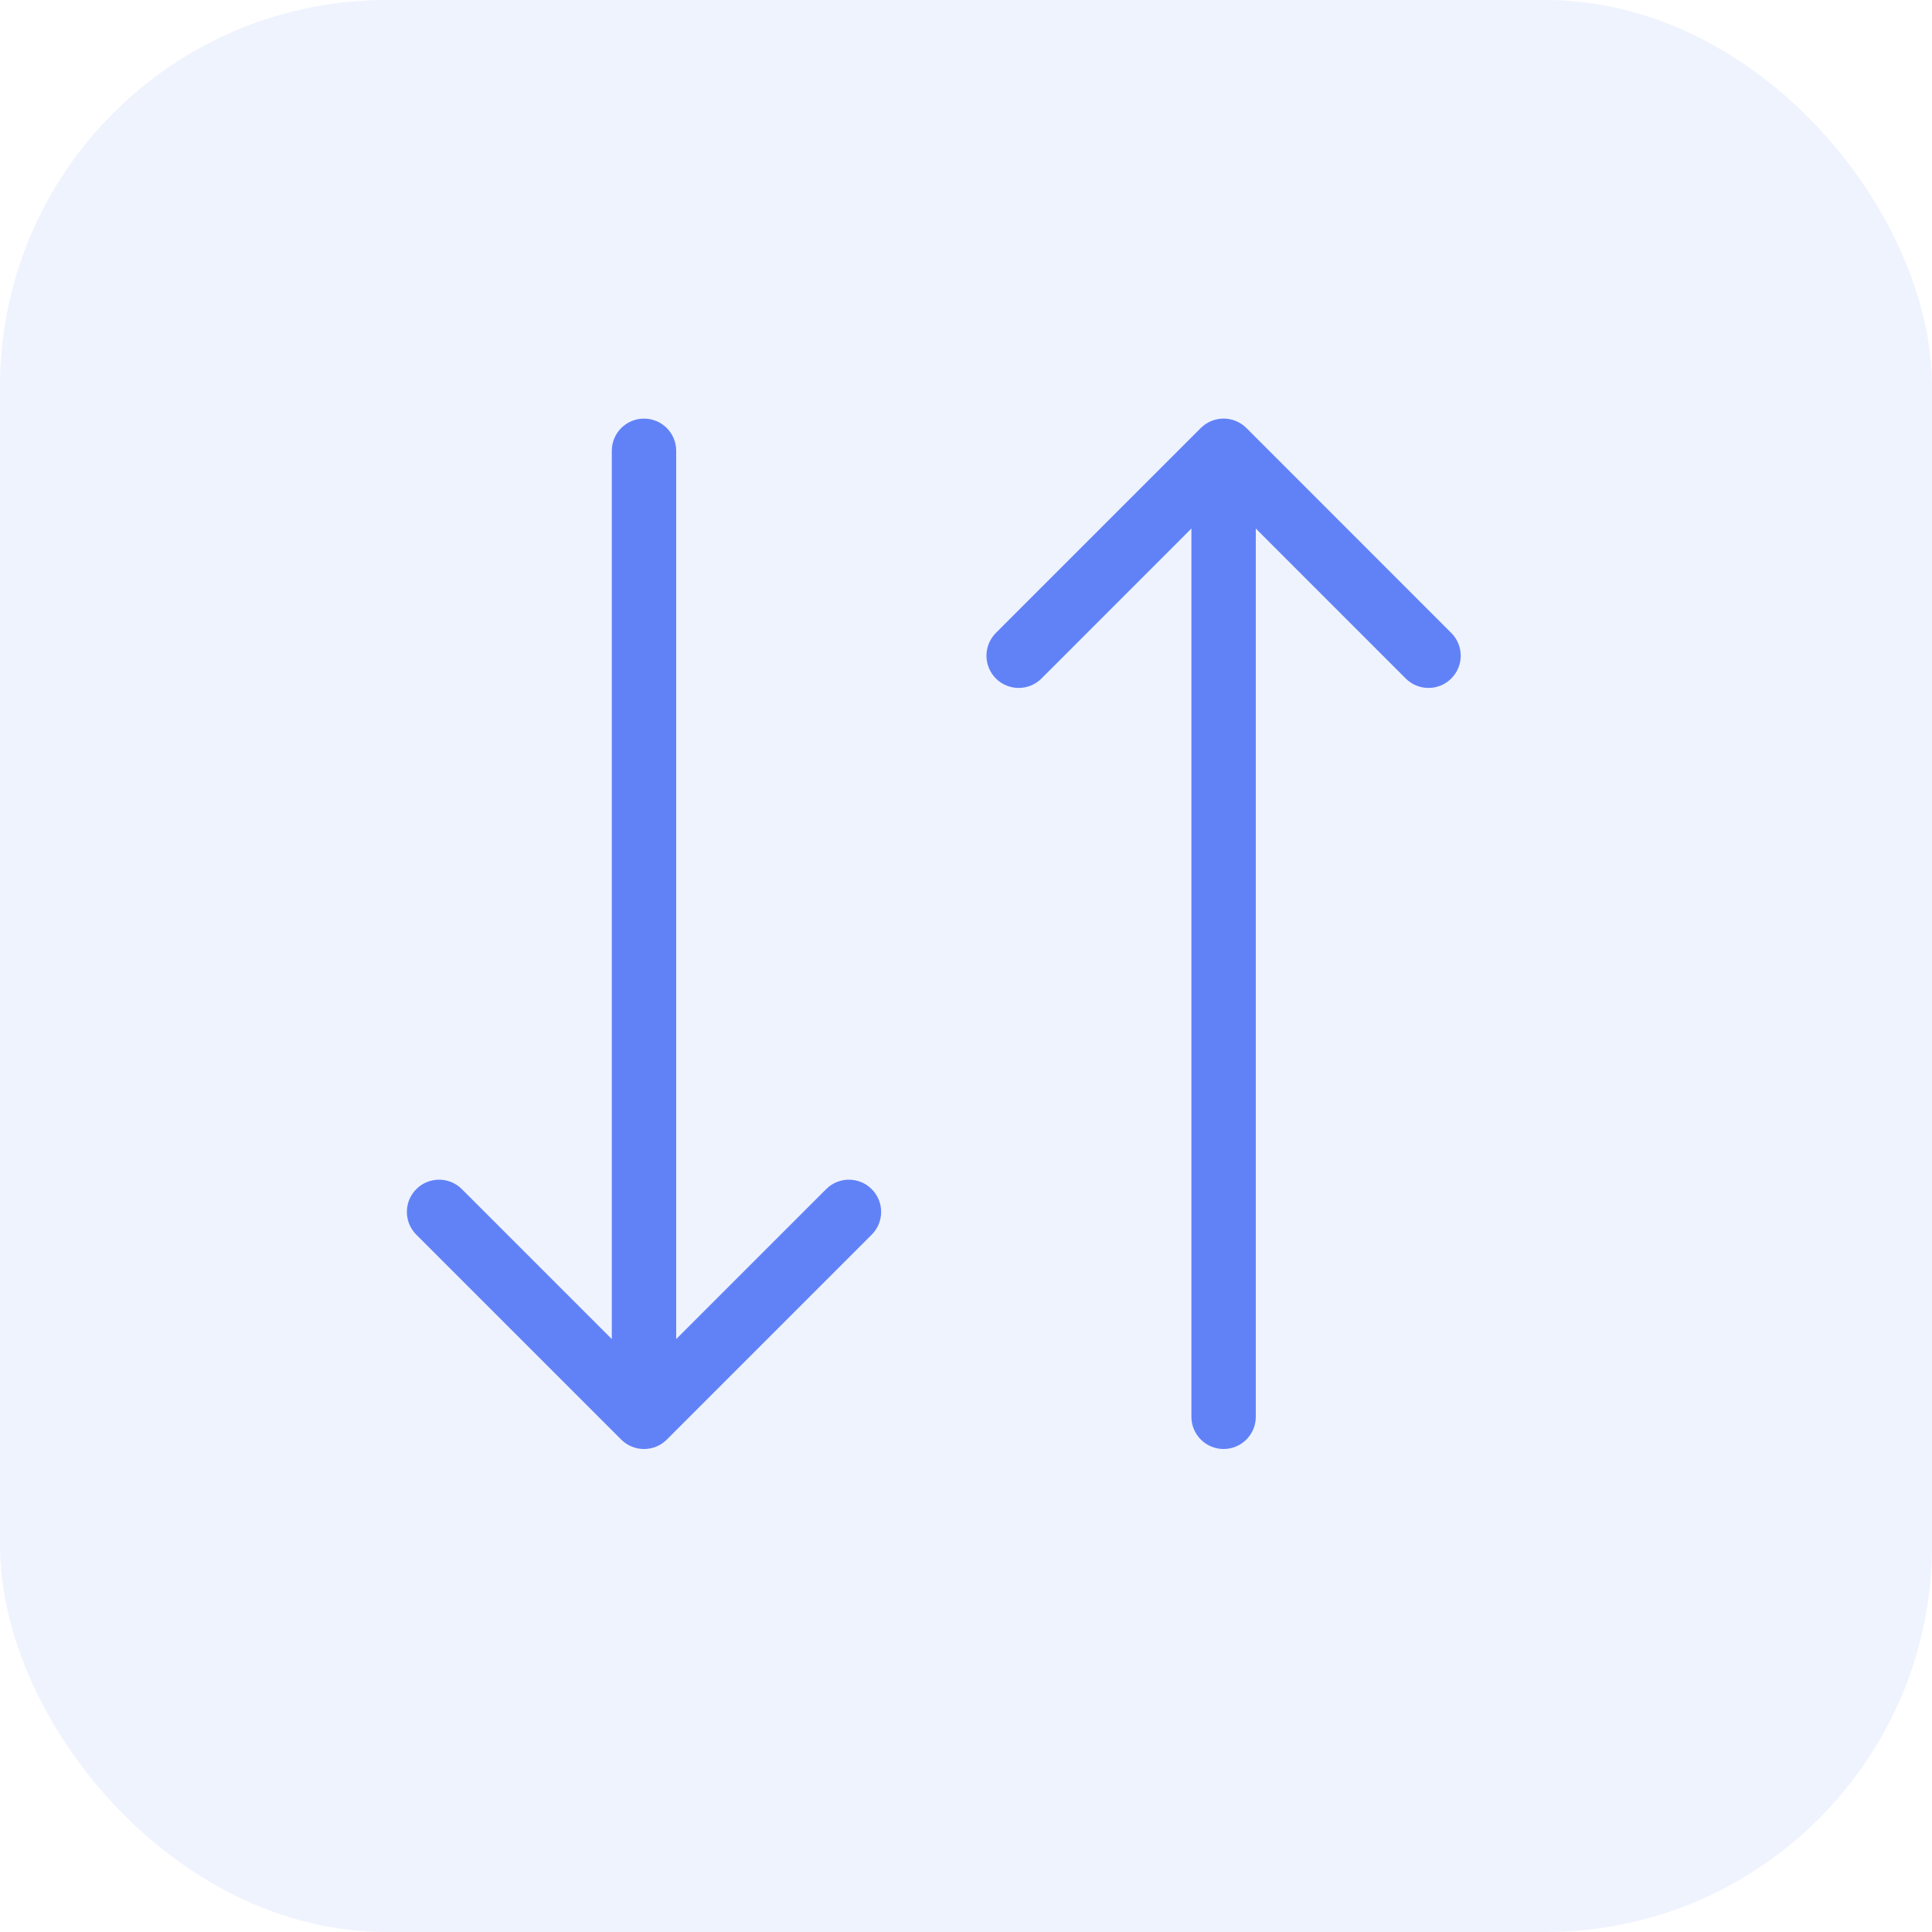 <svg width="30" height="30" viewBox="0 0 30 30" fill="none" xmlns="http://www.w3.org/2000/svg">
<rect opacity="0.1" width="30" height="30" rx="6" fill="#6182F7"/>
<path d="M10.5 7C10.5 6.724 10.276 6.5 10 6.5C9.724 6.5 9.5 6.724 9.5 7L10.5 7ZM9.646 22.354C9.842 22.549 10.158 22.549 10.354 22.354L13.536 19.172C13.731 18.976 13.731 18.66 13.536 18.465C13.34 18.269 13.024 18.269 12.828 18.465L10 21.293L7.172 18.465C6.976 18.269 6.66 18.269 6.464 18.465C6.269 18.66 6.269 18.976 6.464 19.172L9.646 22.354ZM9.5 7L9.5 22L10.5 22L10.5 7L9.5 7Z" fill="#6182F7"/>
<path d="M18.5 22C18.5 22.276 18.724 22.5 19 22.5C19.276 22.5 19.5 22.276 19.5 22L18.5 22ZM19.354 6.646C19.158 6.451 18.842 6.451 18.646 6.646L15.464 9.828C15.269 10.024 15.269 10.34 15.464 10.536C15.66 10.731 15.976 10.731 16.172 10.536L19 7.707L21.828 10.536C22.024 10.731 22.34 10.731 22.535 10.536C22.731 10.34 22.731 10.024 22.535 9.828L19.354 6.646ZM19.5 22L19.5 7L18.5 7L18.5 22L19.5 22Z" fill="#6182F7"/>
</svg>
